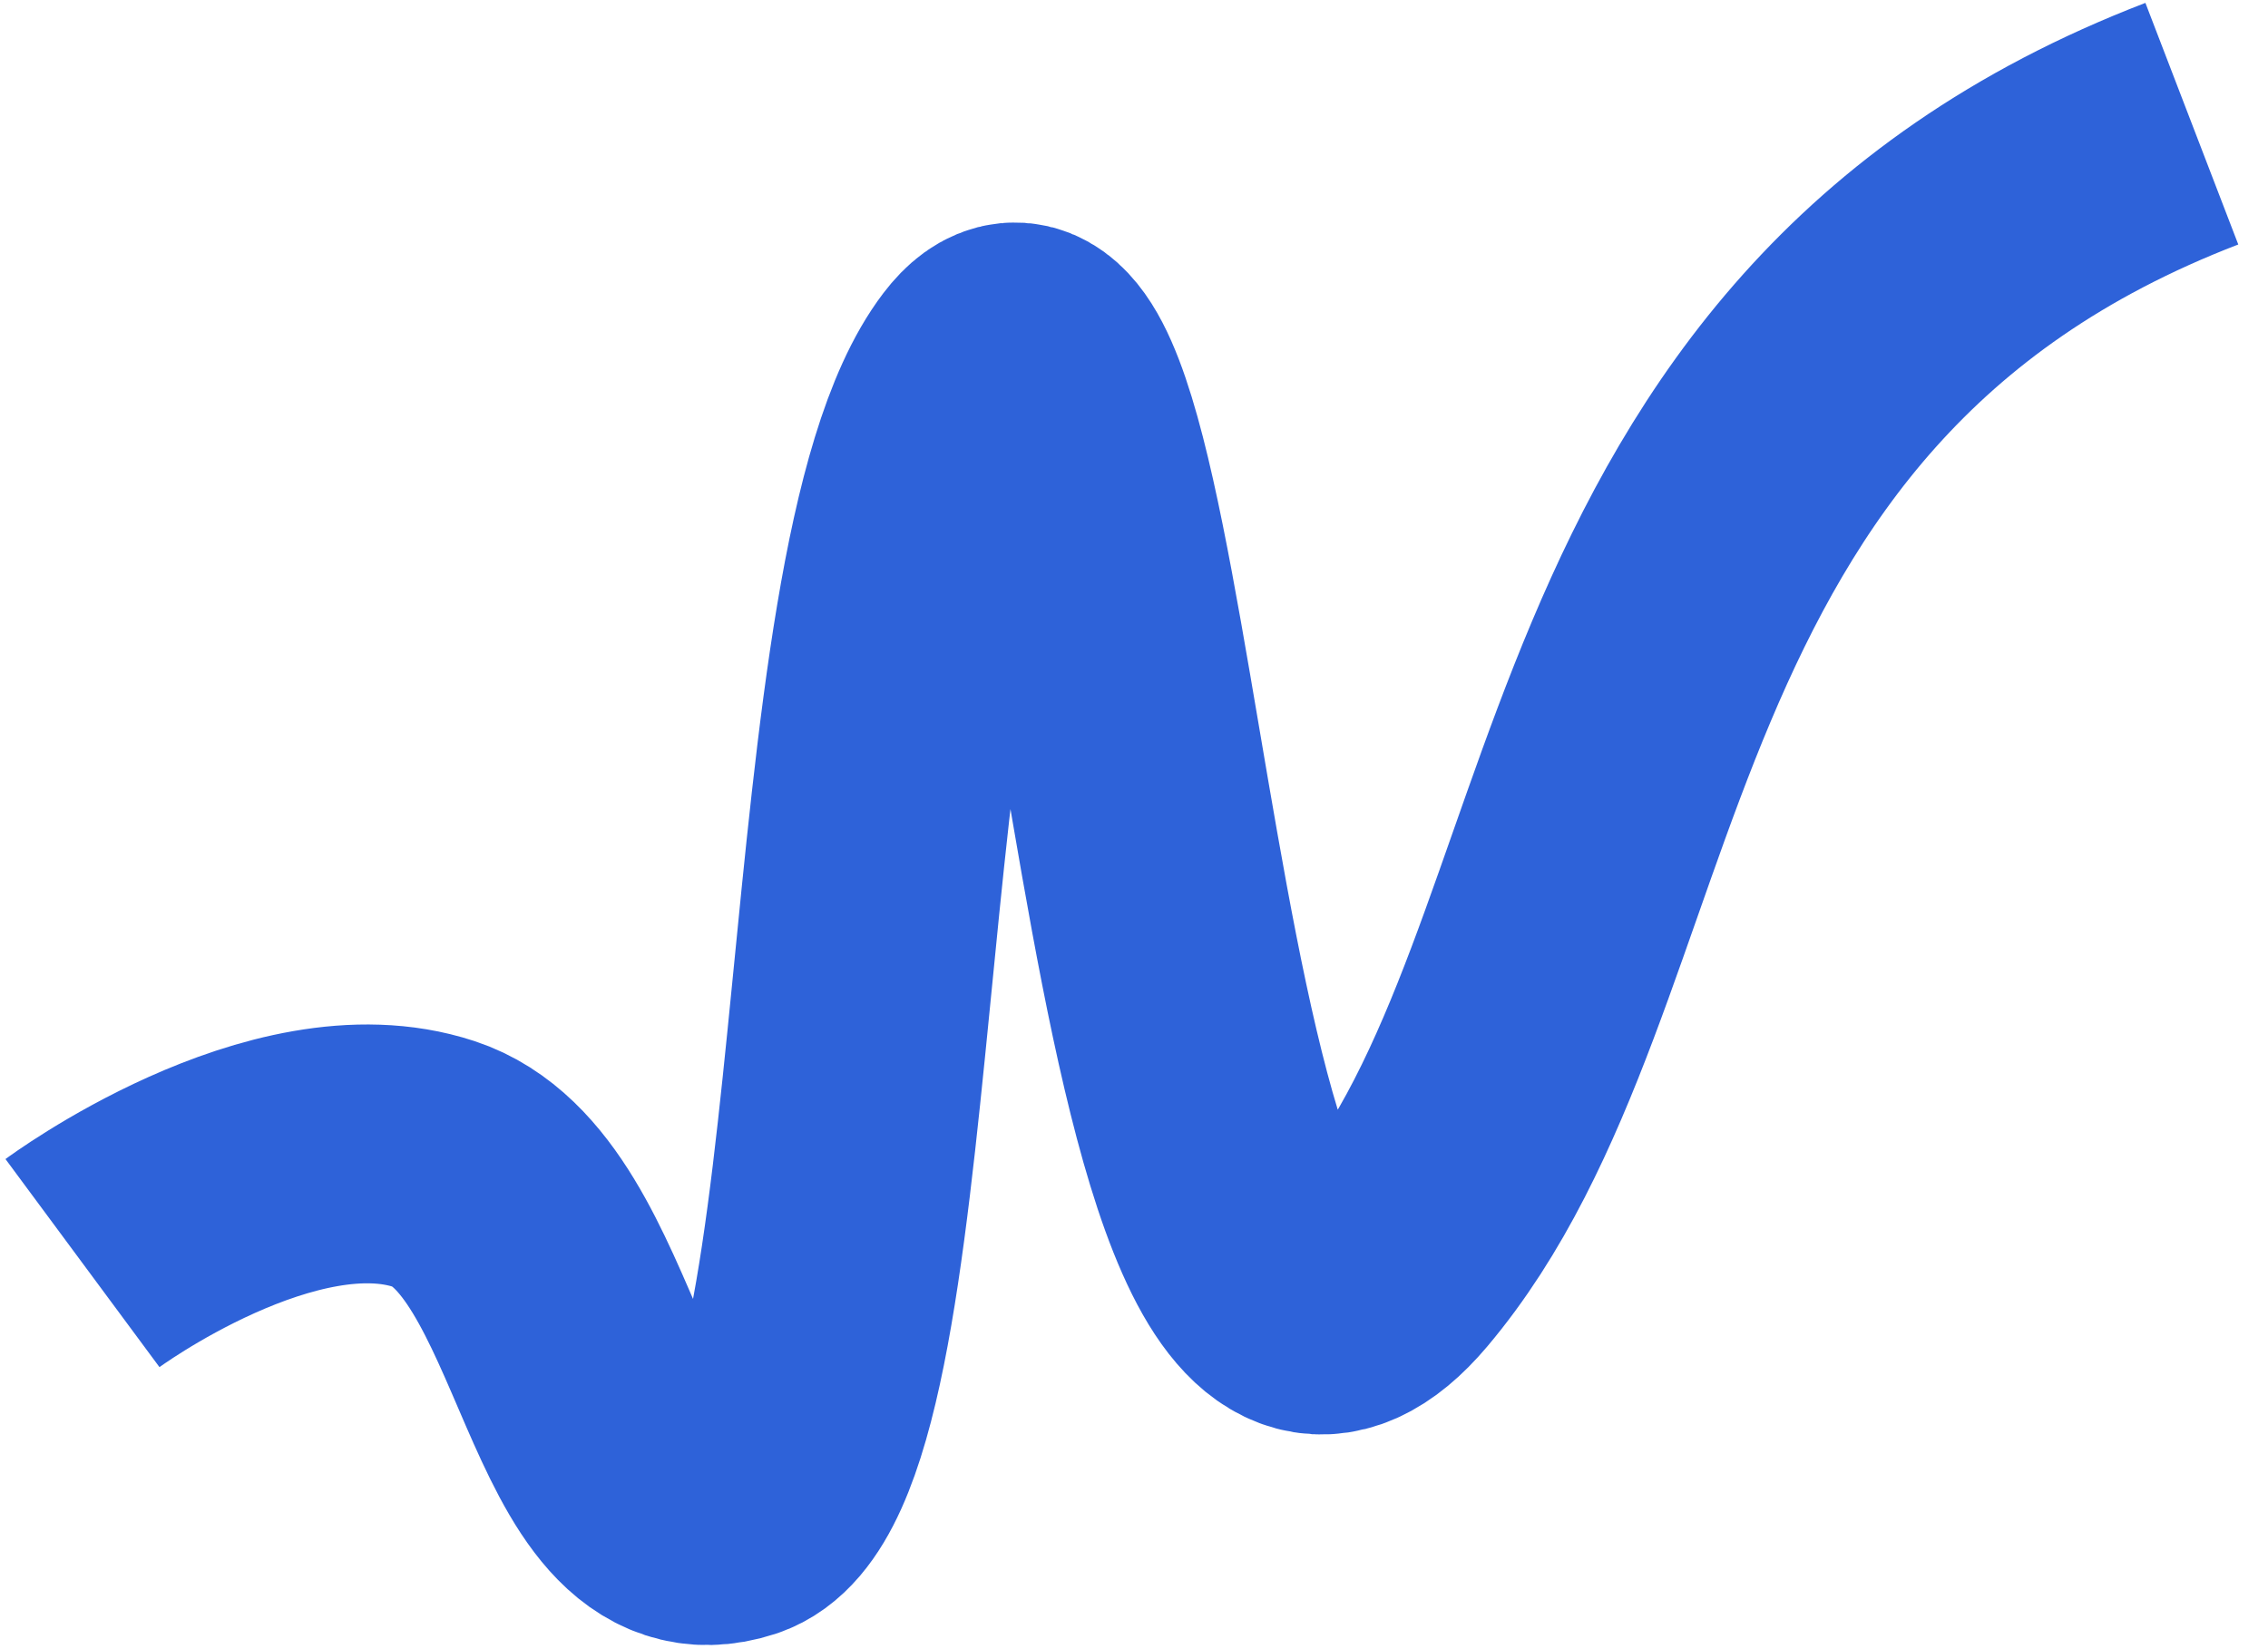 <?xml version="1.0" encoding="UTF-8"?> <svg xmlns="http://www.w3.org/2000/svg" width="55" height="40" viewBox="0 0 55 40" fill="none"> <path d="M2 30.636C2 30.636 6.872 27.031 10.525 28.233C14.179 29.434 14.179 37.846 17.833 36.644C21.487 35.442 20.269 13.814 23.922 9.008C27.576 4.202 27.576 37.846 33.666 30.636C39.755 23.427 38.092 8.789 53.153 3" stroke="#2E62D9" stroke-width="6.278"></path> </svg> 